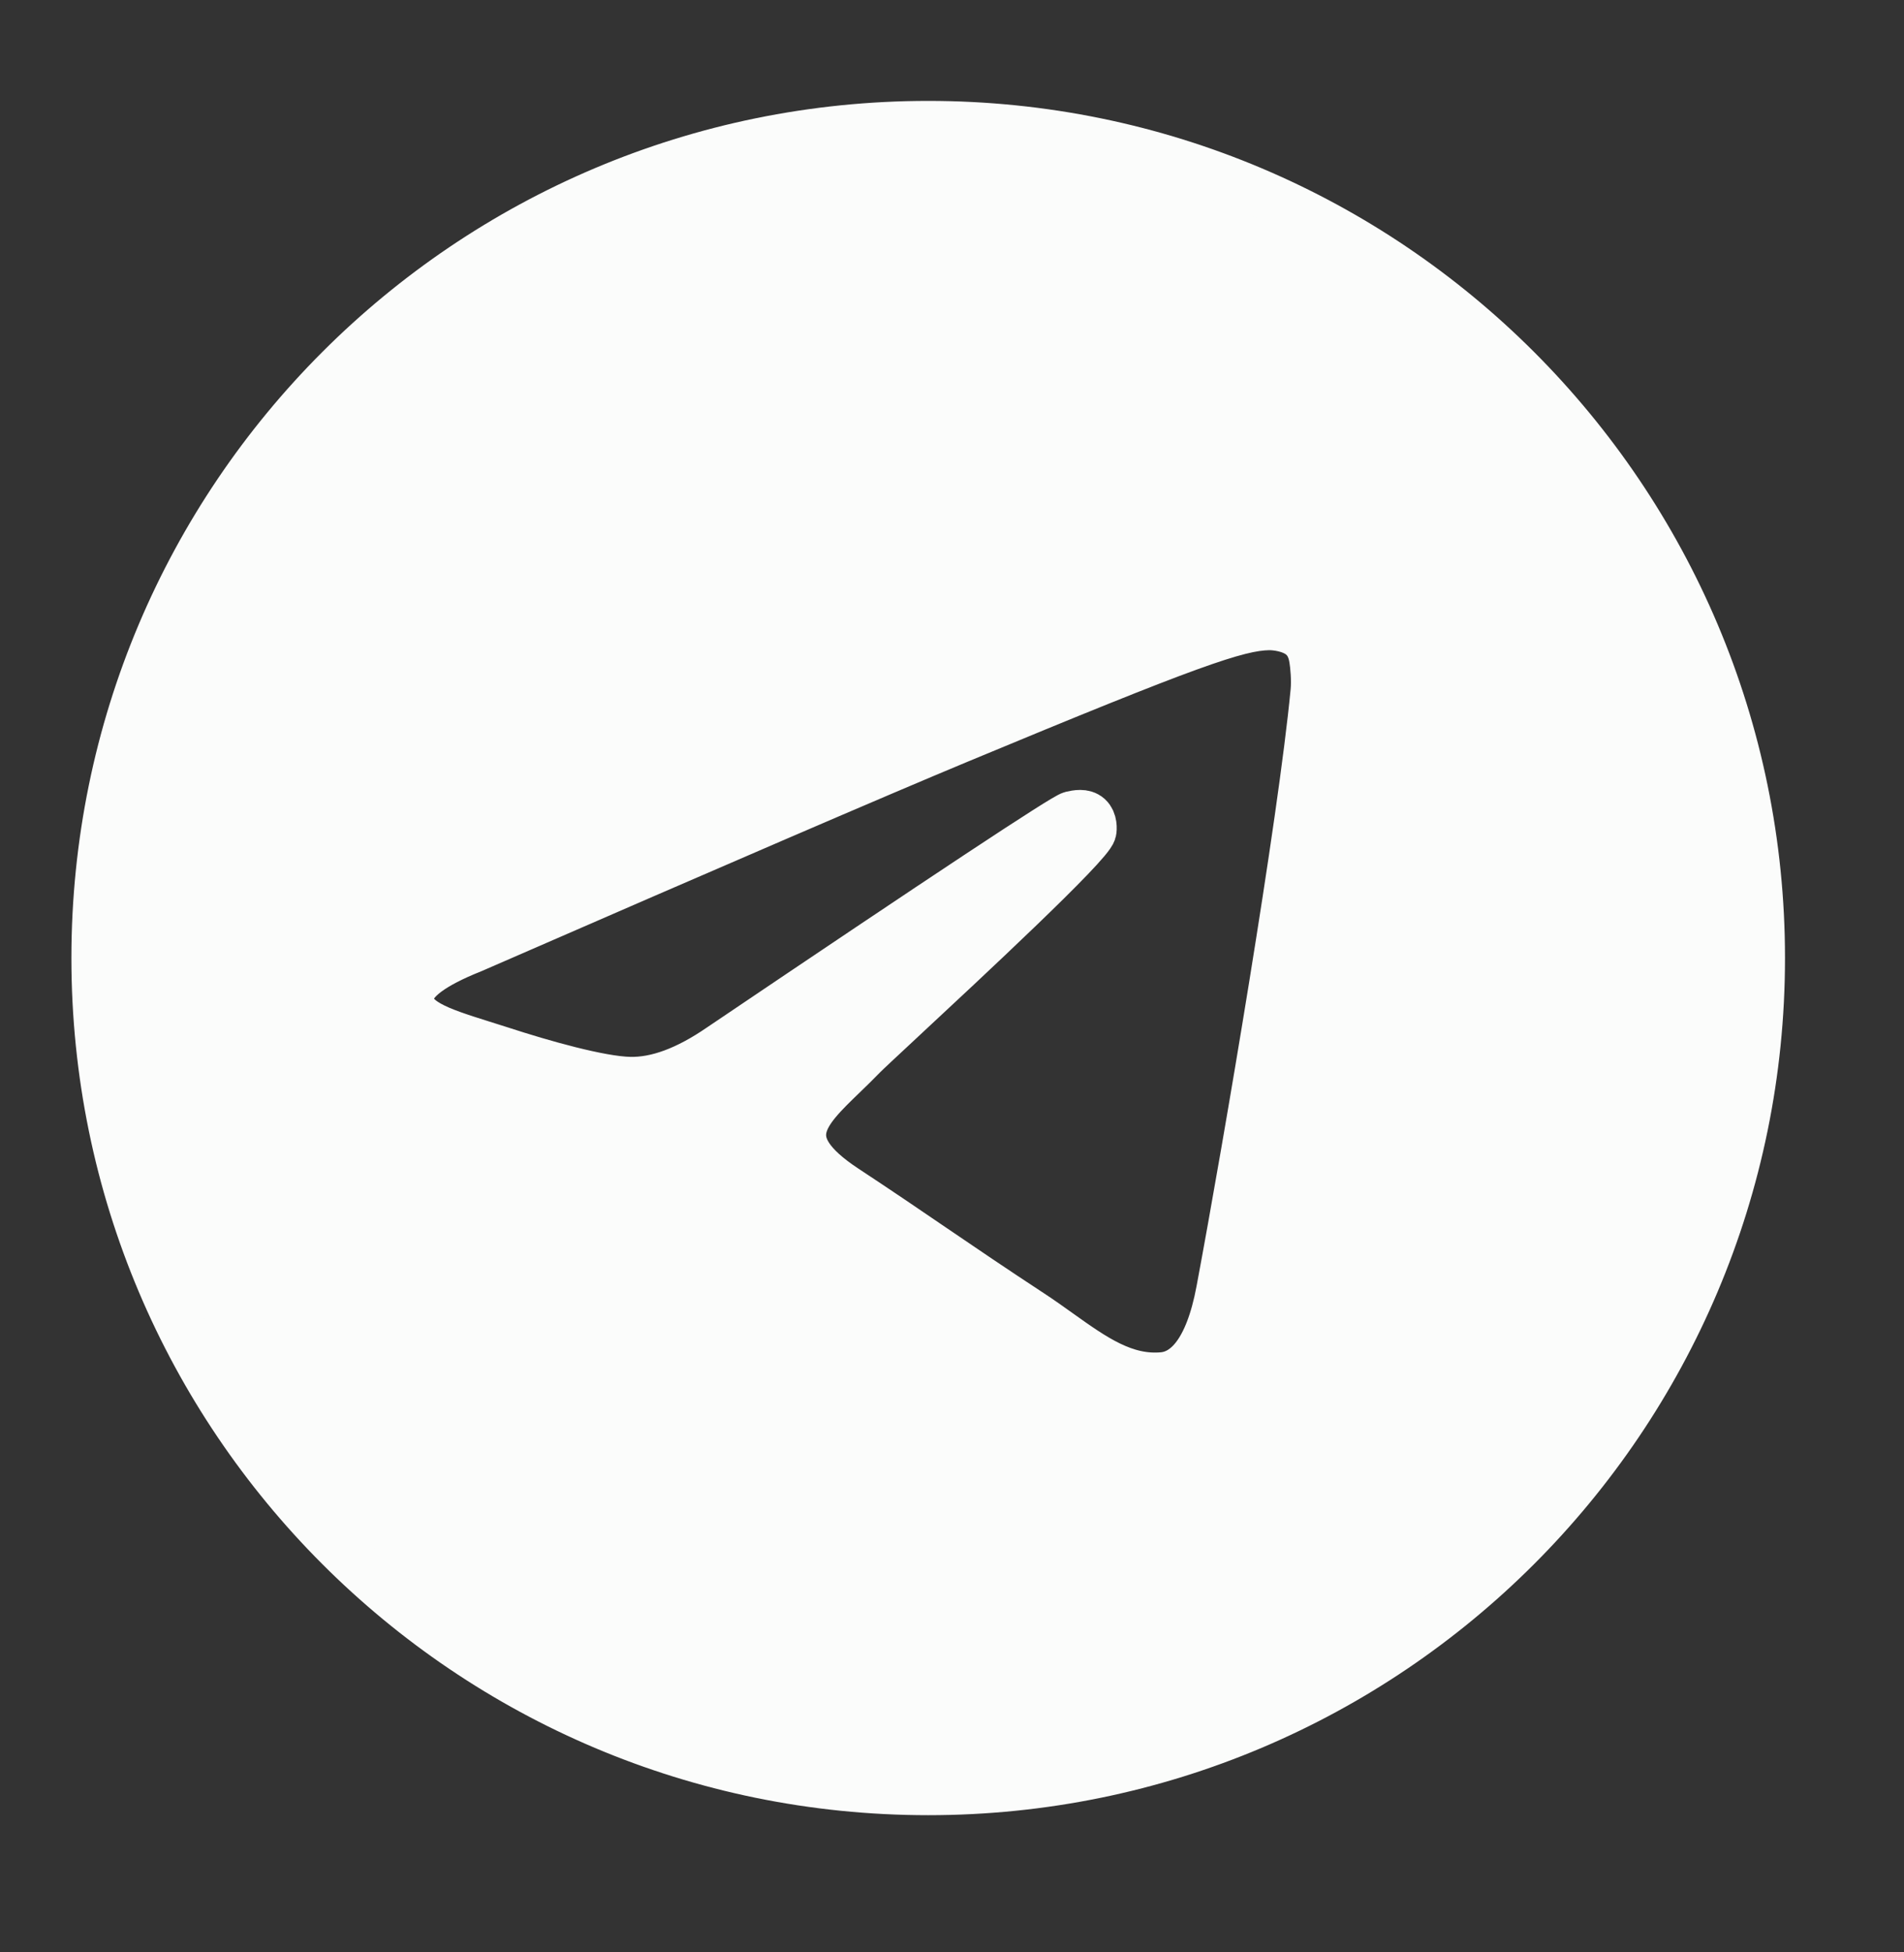 <?xml version="1.0" encoding="UTF-8"?> <svg xmlns="http://www.w3.org/2000/svg" width="40" height="41" viewBox="0 0 40 41" fill="none"><rect x="0" y="0" width="40" height="41" fill="#333333" stroke="none"/><path fill-rule="evenodd" clip-rule="evenodd" d="M37 20.119C37 29.784 29.165 37.619 19.5 37.619C9.835 37.619 2 29.784 2 20.119C2 10.454 9.835 2.619 19.5 2.619C29.165 2.619 37 10.454 37 20.119ZM20.127 15.538C18.425 16.246 15.023 17.711 9.921 19.934C9.093 20.264 8.659 20.586 8.62 20.901C8.553 21.434 9.22 21.643 10.128 21.929C10.252 21.968 10.38 22.008 10.511 22.05C11.404 22.341 12.606 22.681 13.231 22.694C13.798 22.707 14.43 22.473 15.129 21.993C19.895 18.776 22.356 17.149 22.51 17.114C22.619 17.09 22.77 17.058 22.873 17.149C22.975 17.241 22.965 17.413 22.954 17.459C22.888 17.741 20.27 20.174 18.915 21.434C18.493 21.827 18.194 22.105 18.132 22.169C17.995 22.311 17.855 22.446 17.721 22.576C16.891 23.376 16.268 23.976 17.755 24.956C18.47 25.427 19.042 25.816 19.612 26.205C20.235 26.629 20.857 27.052 21.661 27.579C21.866 27.713 22.061 27.853 22.252 27.989C22.977 28.506 23.628 28.97 24.433 28.896C24.901 28.853 25.384 28.413 25.629 27.102C26.209 24.003 27.348 17.287 27.612 14.52C27.635 14.278 27.606 13.968 27.582 13.831C27.559 13.695 27.51 13.501 27.333 13.357C27.123 13.187 26.8 13.152 26.655 13.154C25.997 13.166 24.987 13.517 20.127 15.538Z" fill="#FBFCFB" stroke="#FBFCFB" stroke-linejoin="round"></path></svg> 